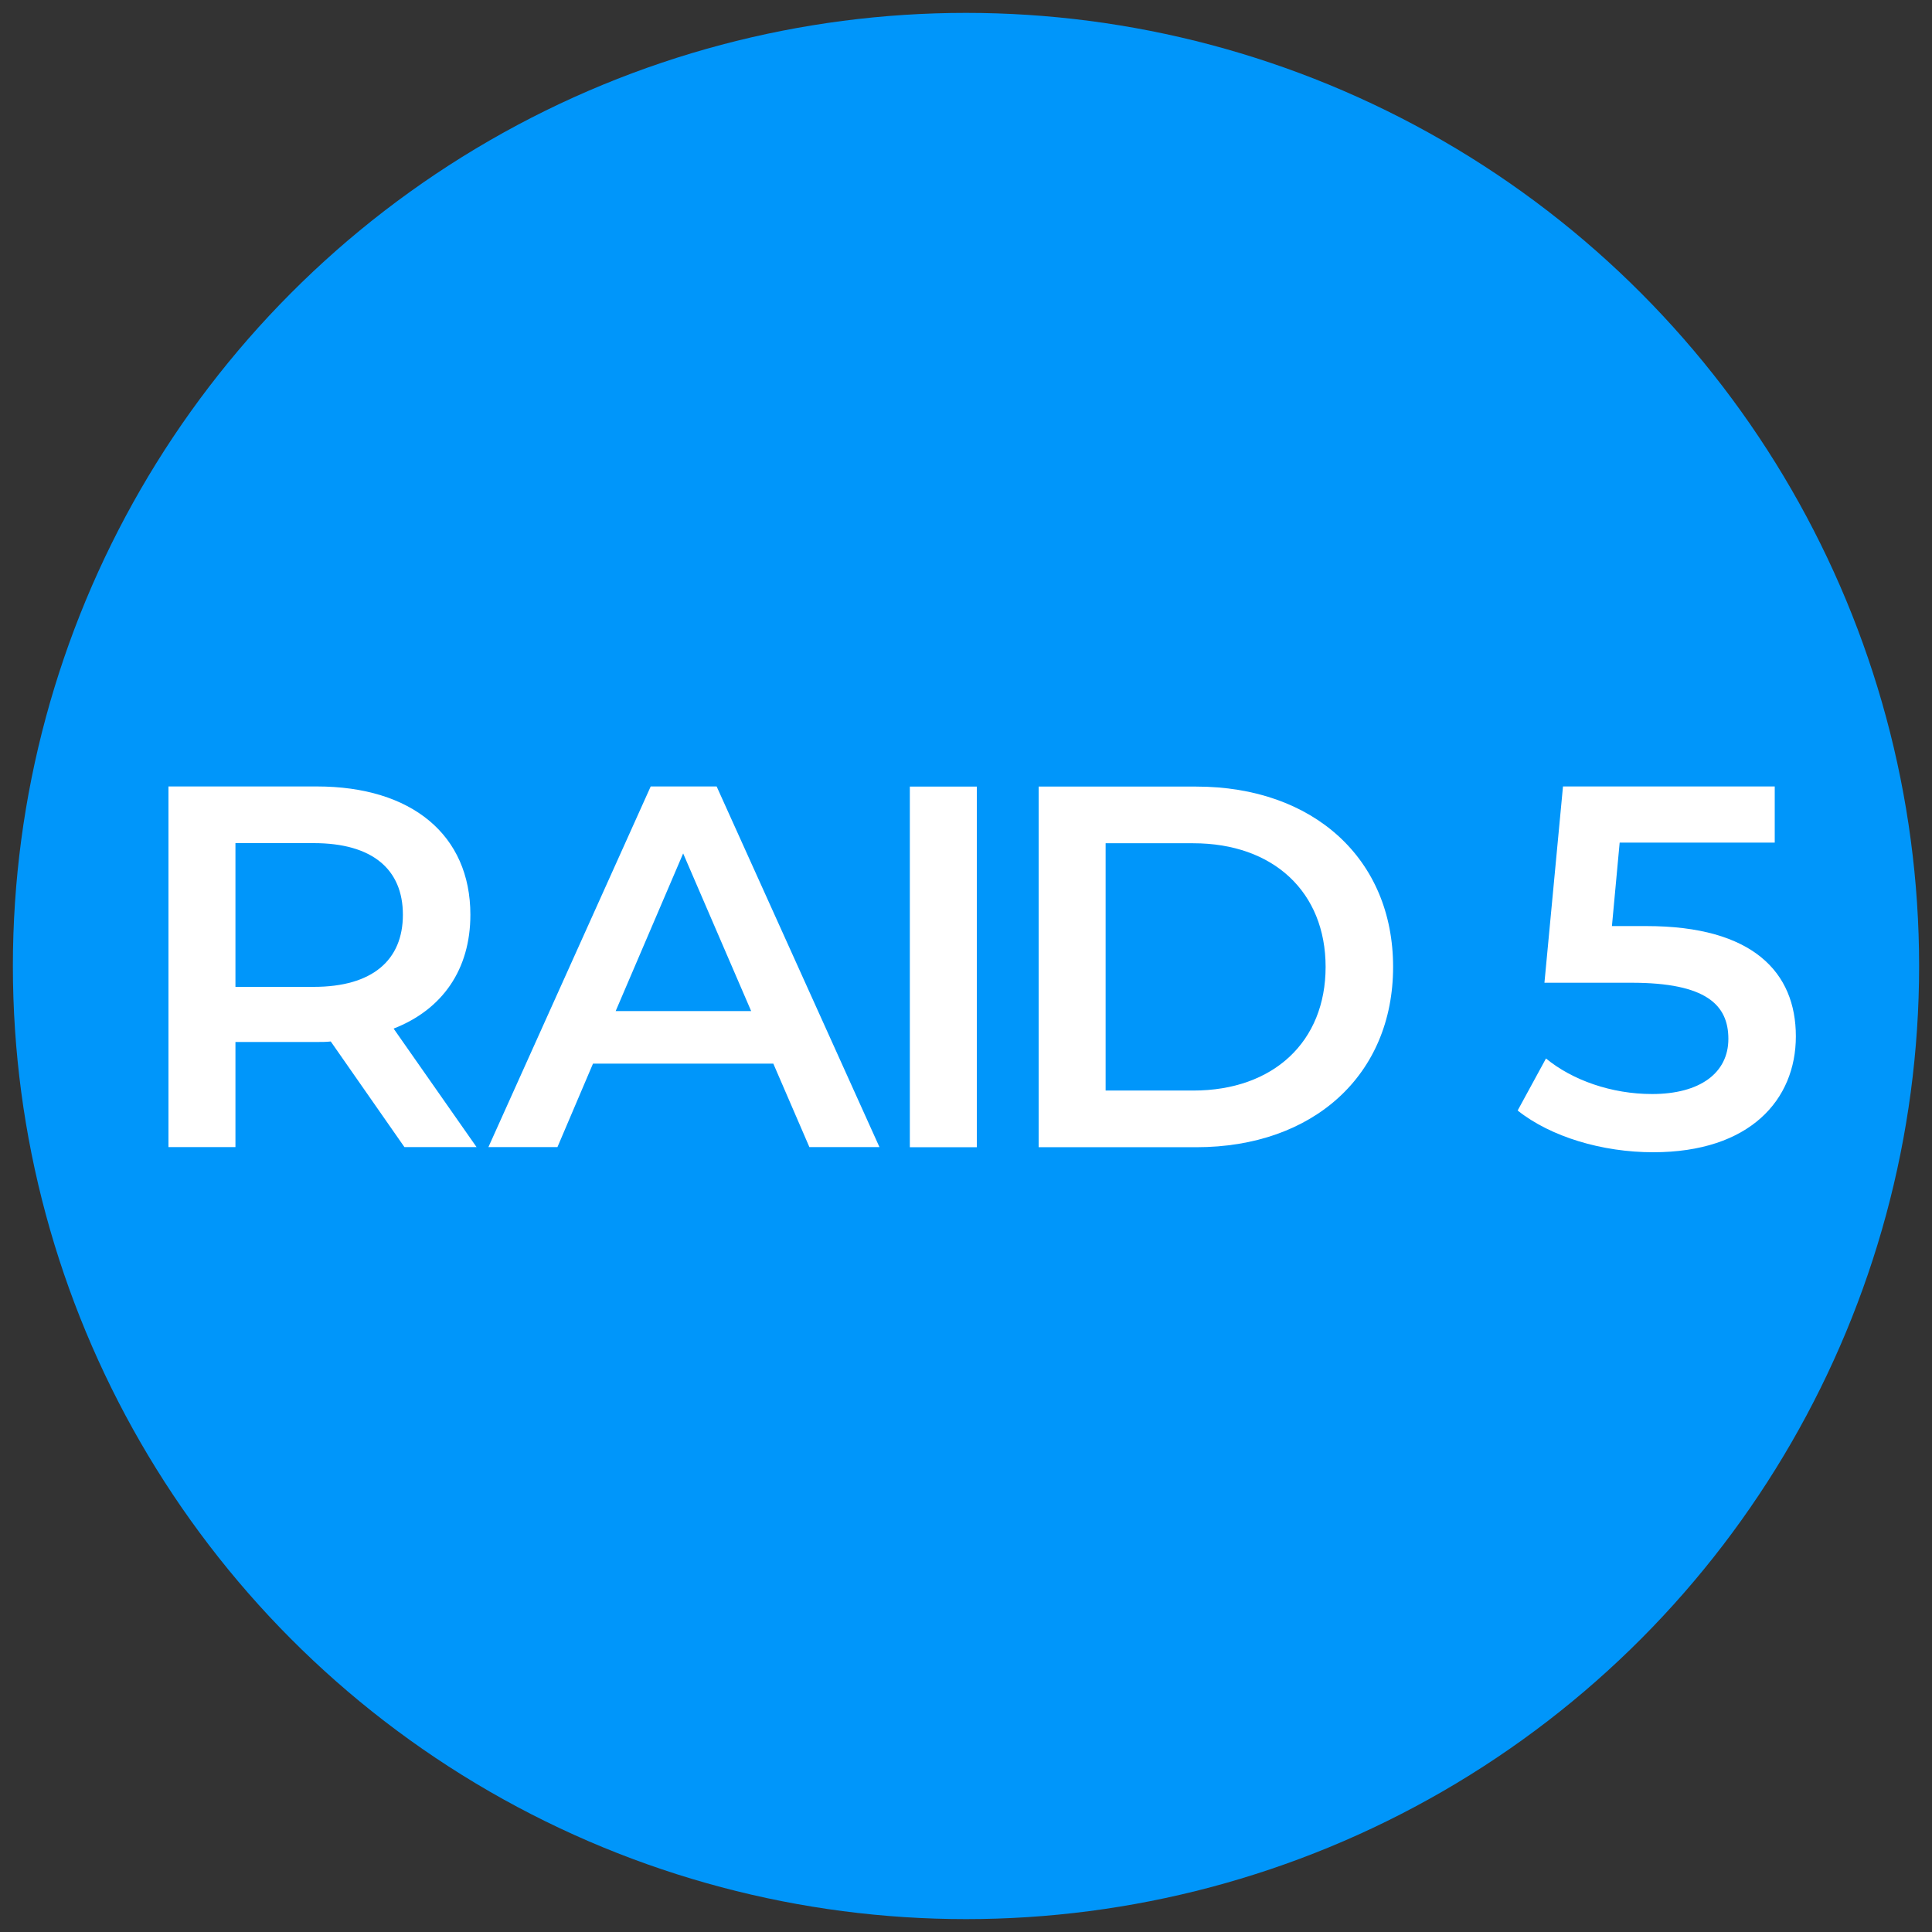 <?xml version="1.0" encoding="UTF-8"?><svg id="a" xmlns="http://www.w3.org/2000/svg" width="150" height="150" viewBox="0 0 150 150"><rect x="0" y="0" width="150" height="150" fill="#333333" stroke="none"/><circle cx="75" cy="75" r="74" fill="#0096fa"/><path d="m31.4,89.06l-5.72-8.2c-.36.04-.72.04-1.08.04h-6.32v8.16h-5.2v-28h11.52c7.36,0,11.92,3.76,11.92,9.96,0,4.24-2.16,7.36-5.96,8.84l6.44,9.2h-5.6Zm-7.04-23.6h-6.08v11.16h6.08c4.56,0,6.92-2.08,6.92-5.6s-2.36-5.56-6.92-5.56Z" fill="#fff"/><path d="m60.04,82.58h-14l-2.76,6.48h-5.36l12.6-28h5.12l12.64,28h-5.44l-2.8-6.48Zm-1.72-4.08l-5.28-12.24-5.24,12.24h10.52Z" fill="#fff"/><path d="m70.64,61.07h5.2v28h-5.2v-28Z" fill="#fff"/><path d="m80.64,61.07h12.24c9.08,0,15.28,5.6,15.28,14s-6.2,14-15.28,14h-12.24v-28Zm12,23.6c6.24,0,10.28-3.8,10.28-9.6s-4.04-9.6-10.28-9.6h-6.8v19.2h6.8Z" fill="#fff"/><path d="m139.43,80.46c0,4.92-3.56,9-11.08,9-3.96,0-7.96-1.2-10.52-3.24l2.2-4.04c2.04,1.68,5.08,2.76,8.24,2.76,3.72,0,5.92-1.64,5.92-4.28s-1.72-4.36-7.52-4.36h-6.76l1.44-15.24h16.44v4.36h-12.04l-.6,6.48h2.68c8.28,0,11.6,3.6,11.6,8.56Z" fill="#fff"/></svg>